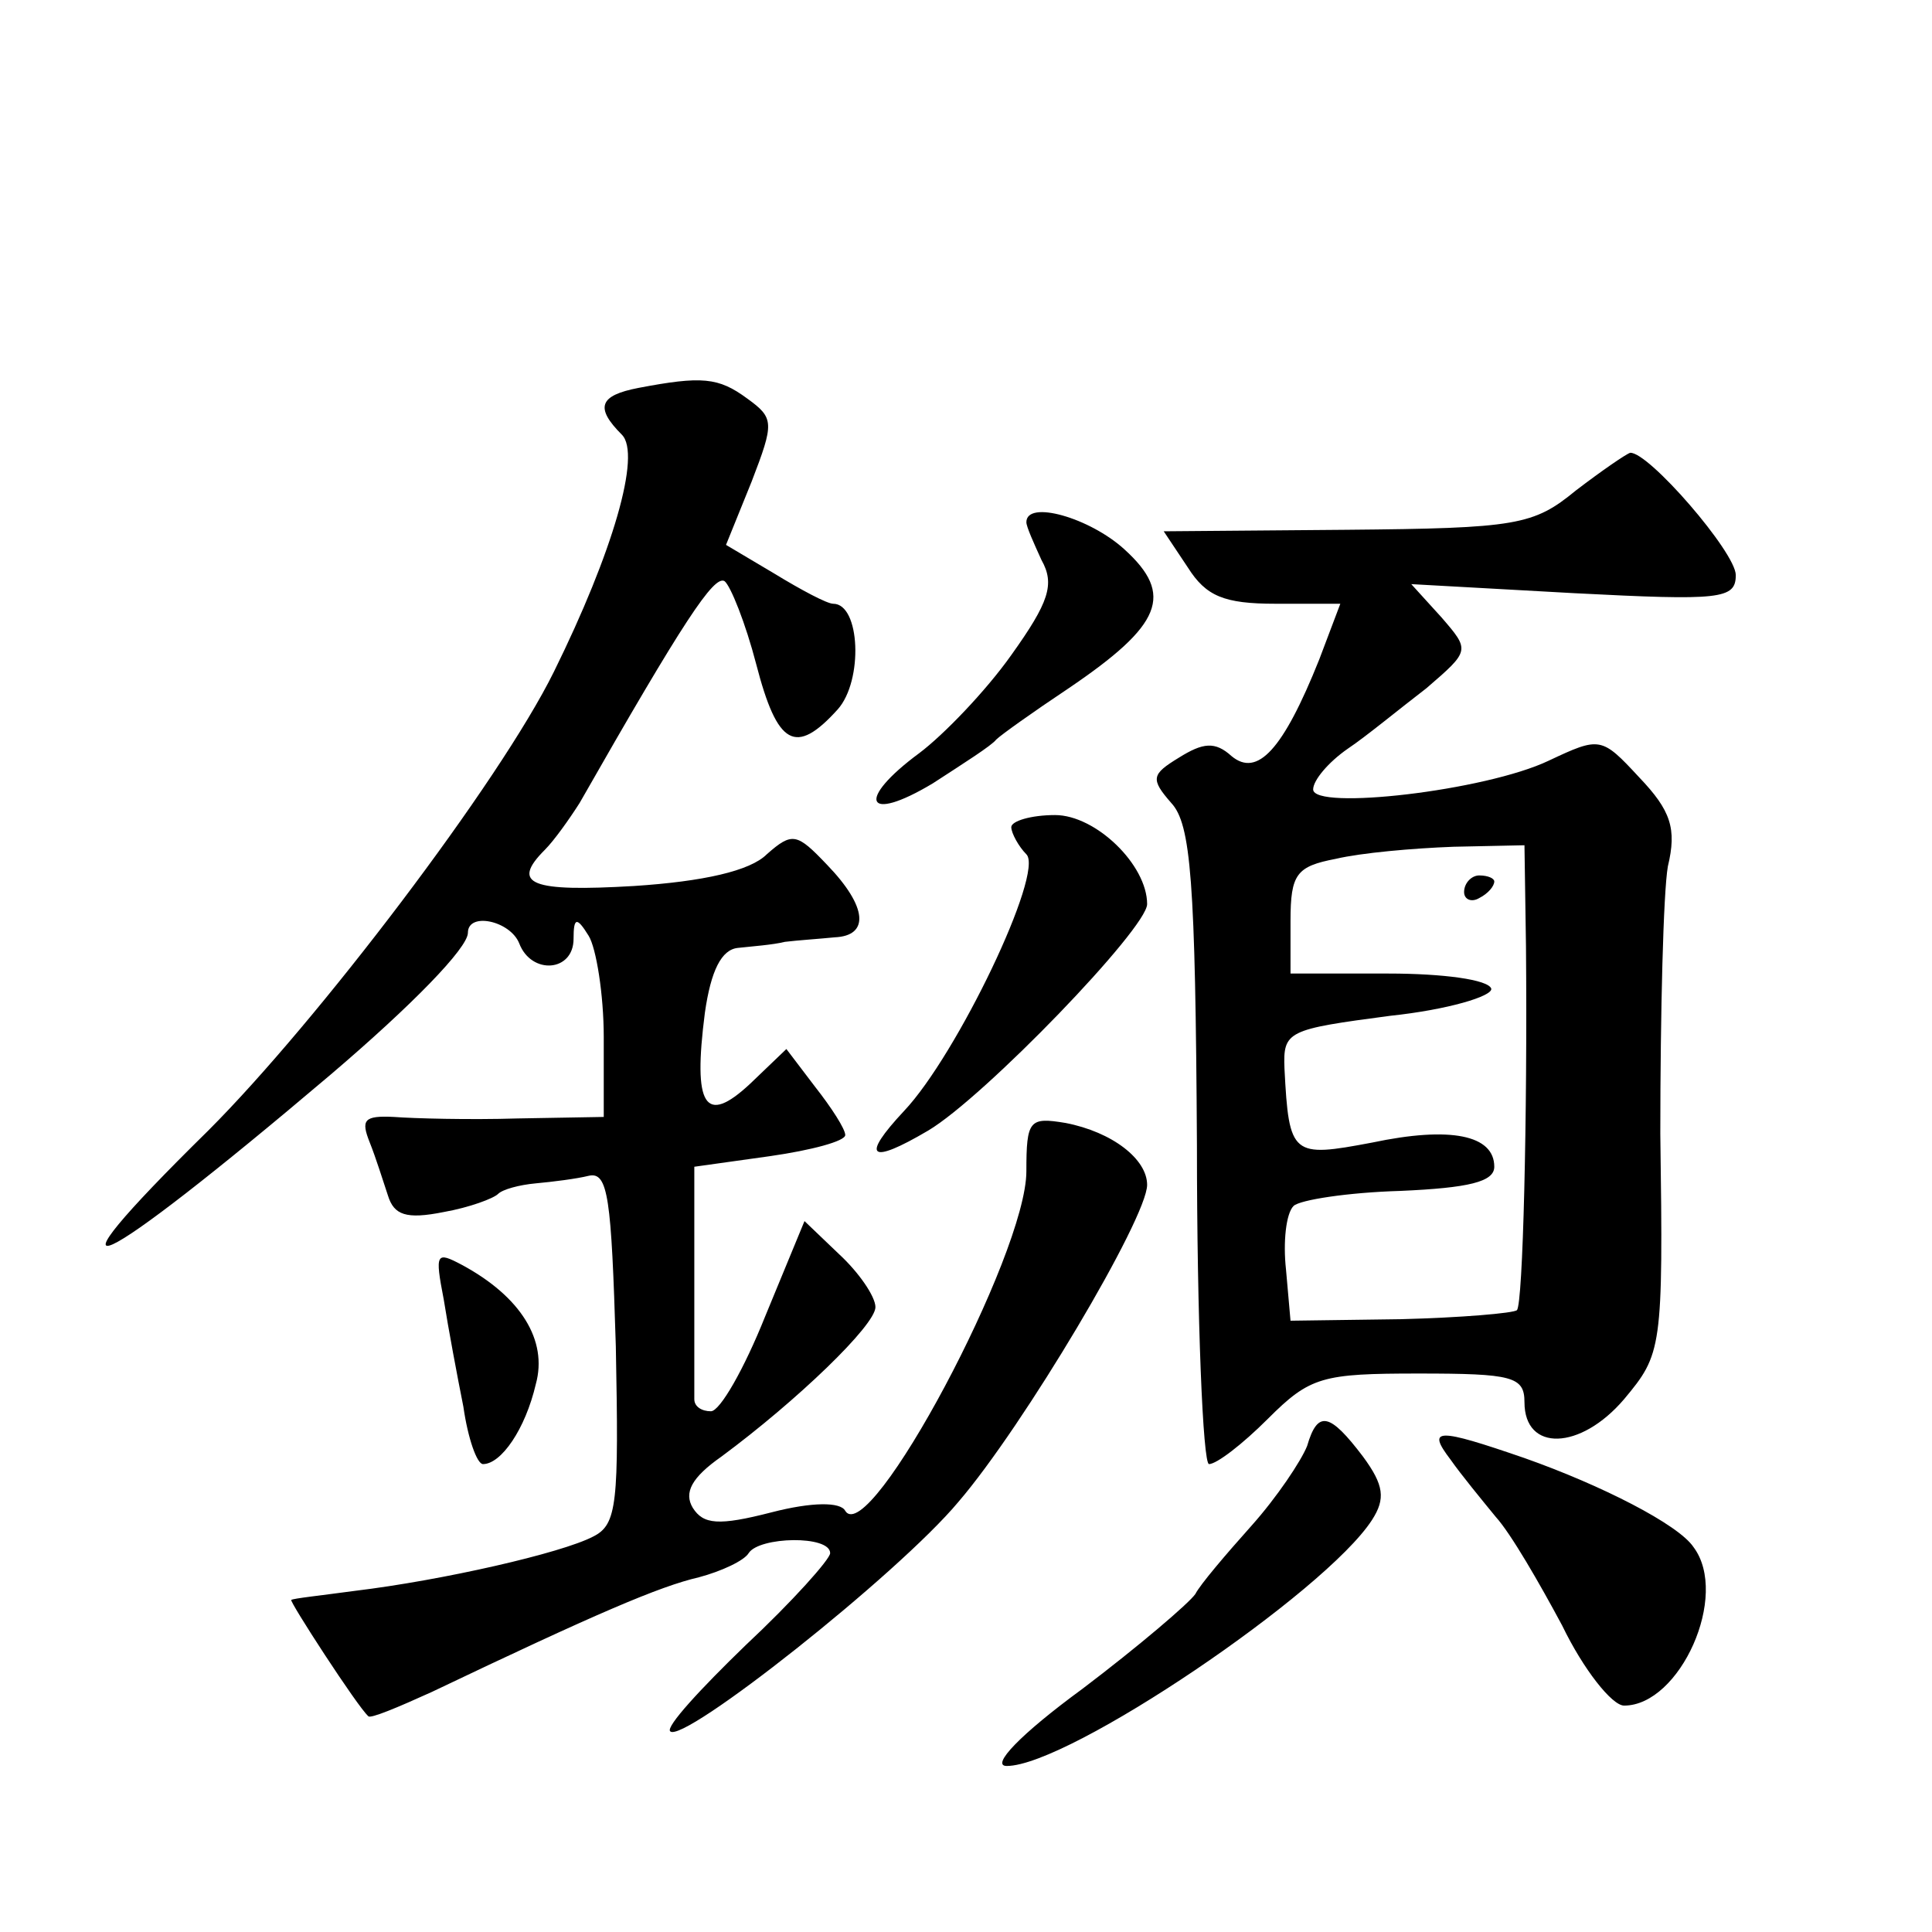 <?xml version="1.0" standalone="no"?>
<!DOCTYPE svg PUBLIC "-//W3C//DTD SVG 20010904//EN"
 "http://www.w3.org/TR/2001/REC-SVG-20010904/DTD/svg10.dtd">
<svg version="1.0" xmlns="http://www.w3.org/2000/svg"
 width="128pt" height="128pt" viewBox="0 0 128 128"
 preserveAspectRatio="xMidYMid meet">
<g transform="translate(0,128) scale(0.1,-0.1)"
fill="#0" stroke="none">
<path d="M423 1023 c-26 -5 -29 -13 -11 -31 13 -13 -6 -78 -45 -157 -36 -73 -157
-232 -229 -304 -118 -116 -77 -97 81 37 54 46 91 84 91 94 0 14 28 8 34 -7 8 -21
36 -19 36 3 0 14 2 15 10 2 5 -8 10 -39 10 -67 l0 -53 -57 -1 c-32 -1 -69 0 -82
1 -20 1 -22 -2 -16 -17 4 -10 9 -26 12 -35 4 -13 12 -16 37 -11 17 3 33 9 36 12
3 3 14 6 25 7 11 1 27 3 35 5 13 3 15 -15 18 -113 2 -104 1 -118 -15 -126 -21 -11
-100 -29 -158 -36 -22 -3 -41 -5 -42 -6 -2 0 44 -71 51 -77 1 -2 20 6 42 16 109
52 151 70 177 76 15 4 30 11 33 16 7 11 54 12 54 0 0 -4 -25 -32 -56 -61 -30 -29
-53 -54 -50 -57 8 -9 151 104 191 152 43 50 125 188 125 210 0 17 -23 35 -54 41
-24 4 -26 2 -26 -32 0 -55 -104 -250 -120 -225 -3 6 -22 6 -49 -1 -35 -9 -45 -8
-52 3 -6 10 -1 20 19 34 50 37 102 87 102 99 0 7 -11 23 -24 35 l-23 22 -26 -63
c-14 -35 -30 -63 -36 -63 -6 0 -11 3 -11 8 0 4 0 40 0 81 l0 73 50 7 c28 4 50 10
50 14 0 4 -9 18 -20 32 l-19 25 -24 -23 c-30 -28 -38 -15 -30 47 4 28 11 42 22
43 9 1 23 2 31 4 8 1 23 2 33 3 23 1 22 20 -5 48 -20 21 -23 22 -40 7 -11 -11 -42
-18 -88 -21 -68 -4 -82 1 -59 24 6 6 16 20 23 31 69 121 89 151 96 147 4 -3 14
-28 21 -55 14 -54 26 -61 54 -30 17 19 15 70 -3 70 -4 0 -21 9 -39 20 l-32 19 17
42 c15 39 15 42 -3 55 -19 14 -30 15 -72 7z M1044 955 c-28 -23 -39 -25 -152 -26
l-121 -1 16 -24 c12 -19 24 -24 58 -24 l43 0 -14 -37 c-24 -60 -41 -78 -58 -64
-11 10 -19 9 -35 -1 -18 -11 -19 -14 -5 -30 13 -14 16 -51 17 -227 0 -116 4 -211
8 -211 5 0 22 13 39 30 28 28 36 30 100 30 62 0 70 -2 70 -19 0 -33 37 -32 66 2
25 30 26 33 24 176 0 80 2 160 5 177 6 25 2 37 -19 59 -25 27 -26 27 -60 11 -42
-20 -156 -33 -156 -19 0 6 10 18 23 27 12 8 35 27 52 40 29 25 29 25 10 47 l-20
22 108 -6 c97 -5 107 -4 107 12 0 15 -58 82 -70 81 -3 -1 -19 -12 -36 -25z m-33
-302 c1 -113 -2 -237 -6 -241 -2 -2 -37 -5 -77 -6 l-73 -1 -3 34 c-2 18 0 37 5
42 4 4 36 9 71 10 45 2 62 6 62 16 0 21 -29 27 -81 16 -53 -10 -55 -9 -58 49 -1
25 2 26 70 35 38 4 68 13 67 18 -2 6 -32 10 -68 10 l-65 0 0 35 c0 31 4 36 30 41
17 4 51 7 78 8 l47 1 1 -67z M970 689 c0 -5 5 -7 10 -4 6 3 10 8 10 11 0 2 -4 4
-10 4 -5 0 -10 -5 -10 -11z M680 934 c0 -3 5 -14 10 -25 9 -16 5 -28 -20 -63 -17
-24 -45 -53 -61 -65 -42 -31 -36 -47 9 -20 20 13 39 25 42 29 3 3 24 18 48 34 62
42 70 62 37 92 -23 21 -65 33 -65 18z M670 732 c0 -4 5 -13 10 -18 12 -12 -46 -133
-81 -170 -29 -31 -23 -36 16 -13 37 22 145 134 145 150 0 26 -34 59 -61 59 -16
0 -29 -4 -29 -8z M294 419 c3 -19 9 -51 13 -71 3 -21 9 -38 13 -38 12 0 28 23 35
53 8 29 -10 58 -49 79 -17 9 -18 8 -12 -23z M866 322 c-4 -10 -20 -34 -37 -53 -17
-19 -34 -39 -37 -45 -4 -6 -38 -35 -75 -63 -41 -30 -61 -51 -50 -51 41 0 211 115
242 163 9 14 8 23 -6 42 -22 29 -30 31 -37 7z M961 313 c7 -10 21 -27 30 -38 10
-11 29 -44 44 -72 14 -29 33 -53 41 -53 37 0 70 73 46 105 -10 15 -61 41 -112 59
-58 20 -65 20 -49 -1z"/>
</g>
</svg>

